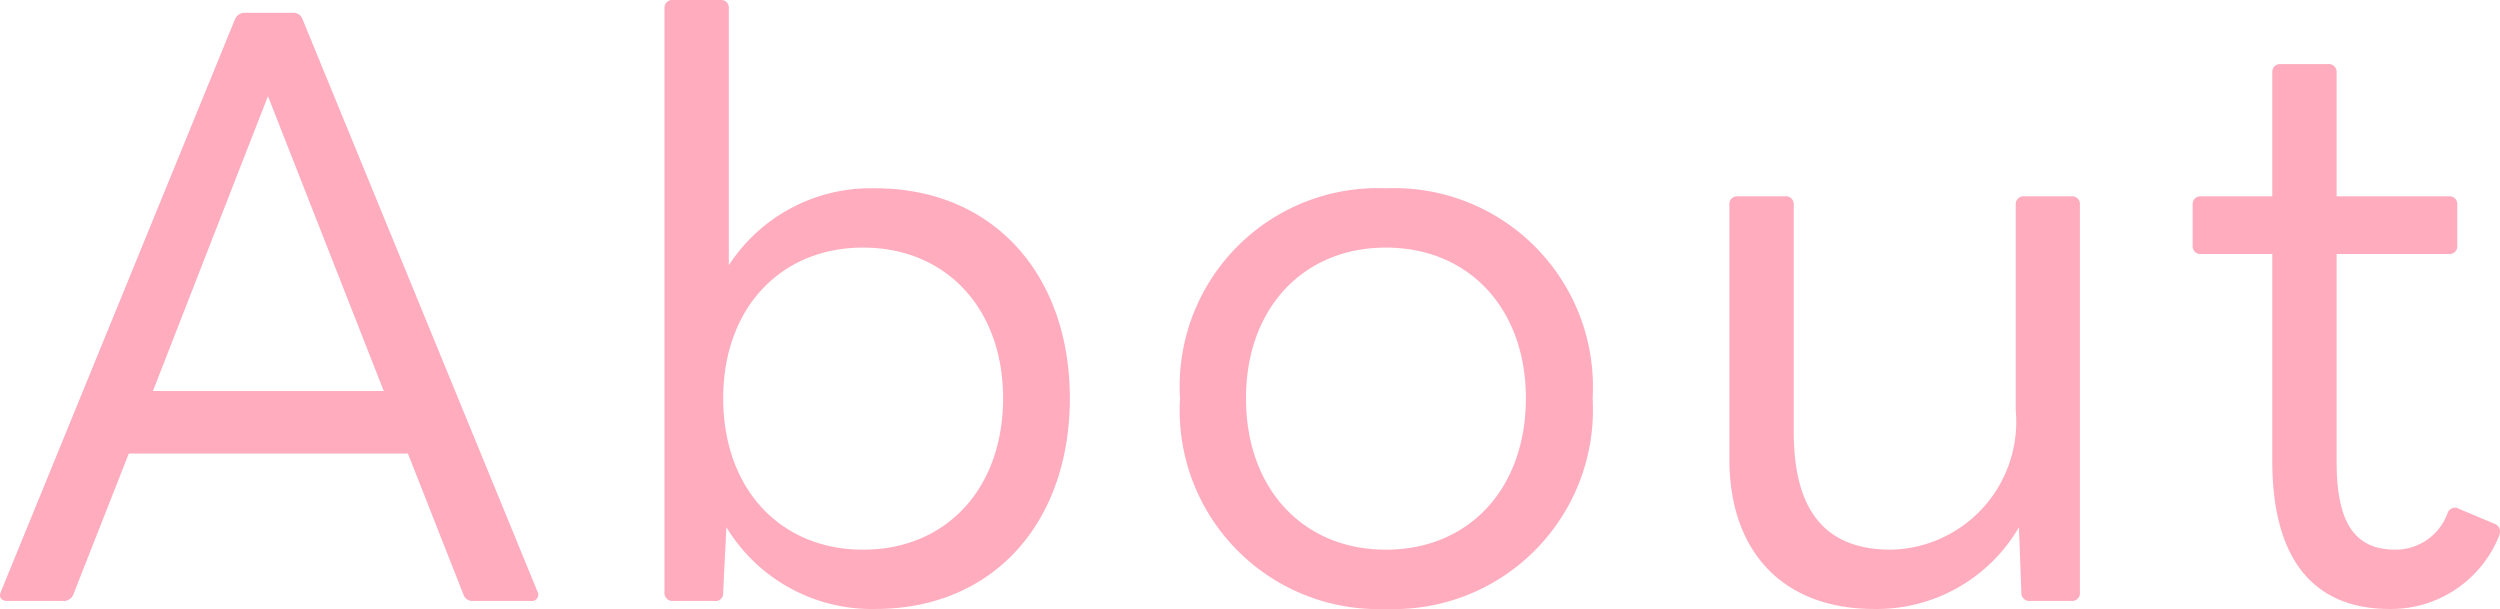 <svg xmlns="http://www.w3.org/2000/svg" width="78" height="19" viewBox="0 0 78 19">
  <path id="パス_6925" data-name="パス 6925" d="M-19.851,9h1.732a.323.323,0,0,0,.326-.2l1.732-4.4h8.708l1.732,4.4a.292.292,0,0,0,.3.2h1.807a.2.2,0,0,0,.2-.3L-10.641-9.15a.292.292,0,0,0-.3-.2h-1.481a.323.323,0,0,0-.326.2l-7.3,17.85C-20.127,8.875-20.052,9-19.851,9Zm4.542-6.55,3.589-9.2,3.614,9.2ZM7.226,9.25c3.714,0,6.073-2.725,6.073-6.575,0-3.825-2.359-6.55-6.073-6.55a5.277,5.277,0,0,0-4.567,2.4V-9.5a.237.237,0,0,0-.251-.25H.927a.244.244,0,0,0-.276.25V8.725A.251.251,0,0,0,.927,9h1.28a.24.24,0,0,0,.276-.275l.1-2.025A5.305,5.305,0,0,0,7.226,9.25ZM6.85,7.4c-2.585,0-4.366-1.9-4.366-4.725,0-2.8,1.782-4.7,4.366-4.7s4.366,1.9,4.366,4.7C11.216,5.5,9.435,7.4,6.85,7.4ZM23.161,9.25a6.219,6.219,0,0,0,6.449-6.575,6.2,6.2,0,0,0-6.449-6.55,6.179,6.179,0,0,0-6.424,6.55A6.2,6.2,0,0,0,23.161,9.25Zm0-1.85c-2.585,0-4.366-1.9-4.366-4.725,0-2.8,1.782-4.7,4.366-4.7s4.366,1.9,4.366,4.7C27.528,5.5,25.746,7.4,23.161,7.4ZM38.394,9.25A5.133,5.133,0,0,0,42.911,6.7l.075,2.025A.25.25,0,0,0,43.262,9h1.3a.244.244,0,0,0,.251-.275v-12.1a.237.237,0,0,0-.251-.25H43.087a.244.244,0,0,0-.276.25V3.05a3.992,3.992,0,0,1-3.89,4.35c-2.083,0-3.036-1.25-3.036-3.675v-7.1a.244.244,0,0,0-.276-.25H34.128a.237.237,0,0,0-.251.25v7.95C33.877,7.475,35.558,9.25,38.394,9.25Zm16.086,0a3.629,3.629,0,0,0,3.388-2.225c.1-.2.05-.35-.1-.425l-1.129-.475a.24.24,0,0,0-.351.125A1.728,1.728,0,0,1,54.655,7.4c-1.255,0-1.832-.825-1.832-2.725v-6.5h3.513a.237.237,0,0,0,.251-.25v-1.3a.237.237,0,0,0-.251-.25H52.823V-7.5a.244.244,0,0,0-.276-.25H51.067a.237.237,0,0,0-.251.25v3.875H48.582a.237.237,0,0,0-.251.25v1.3a.237.237,0,0,0,.251.25h2.233v6.45C50.816,7.825,52.2,9.25,54.48,9.25Z" transform="translate(20.08 9.75)" fill="#ffacbe"/>
</svg>
